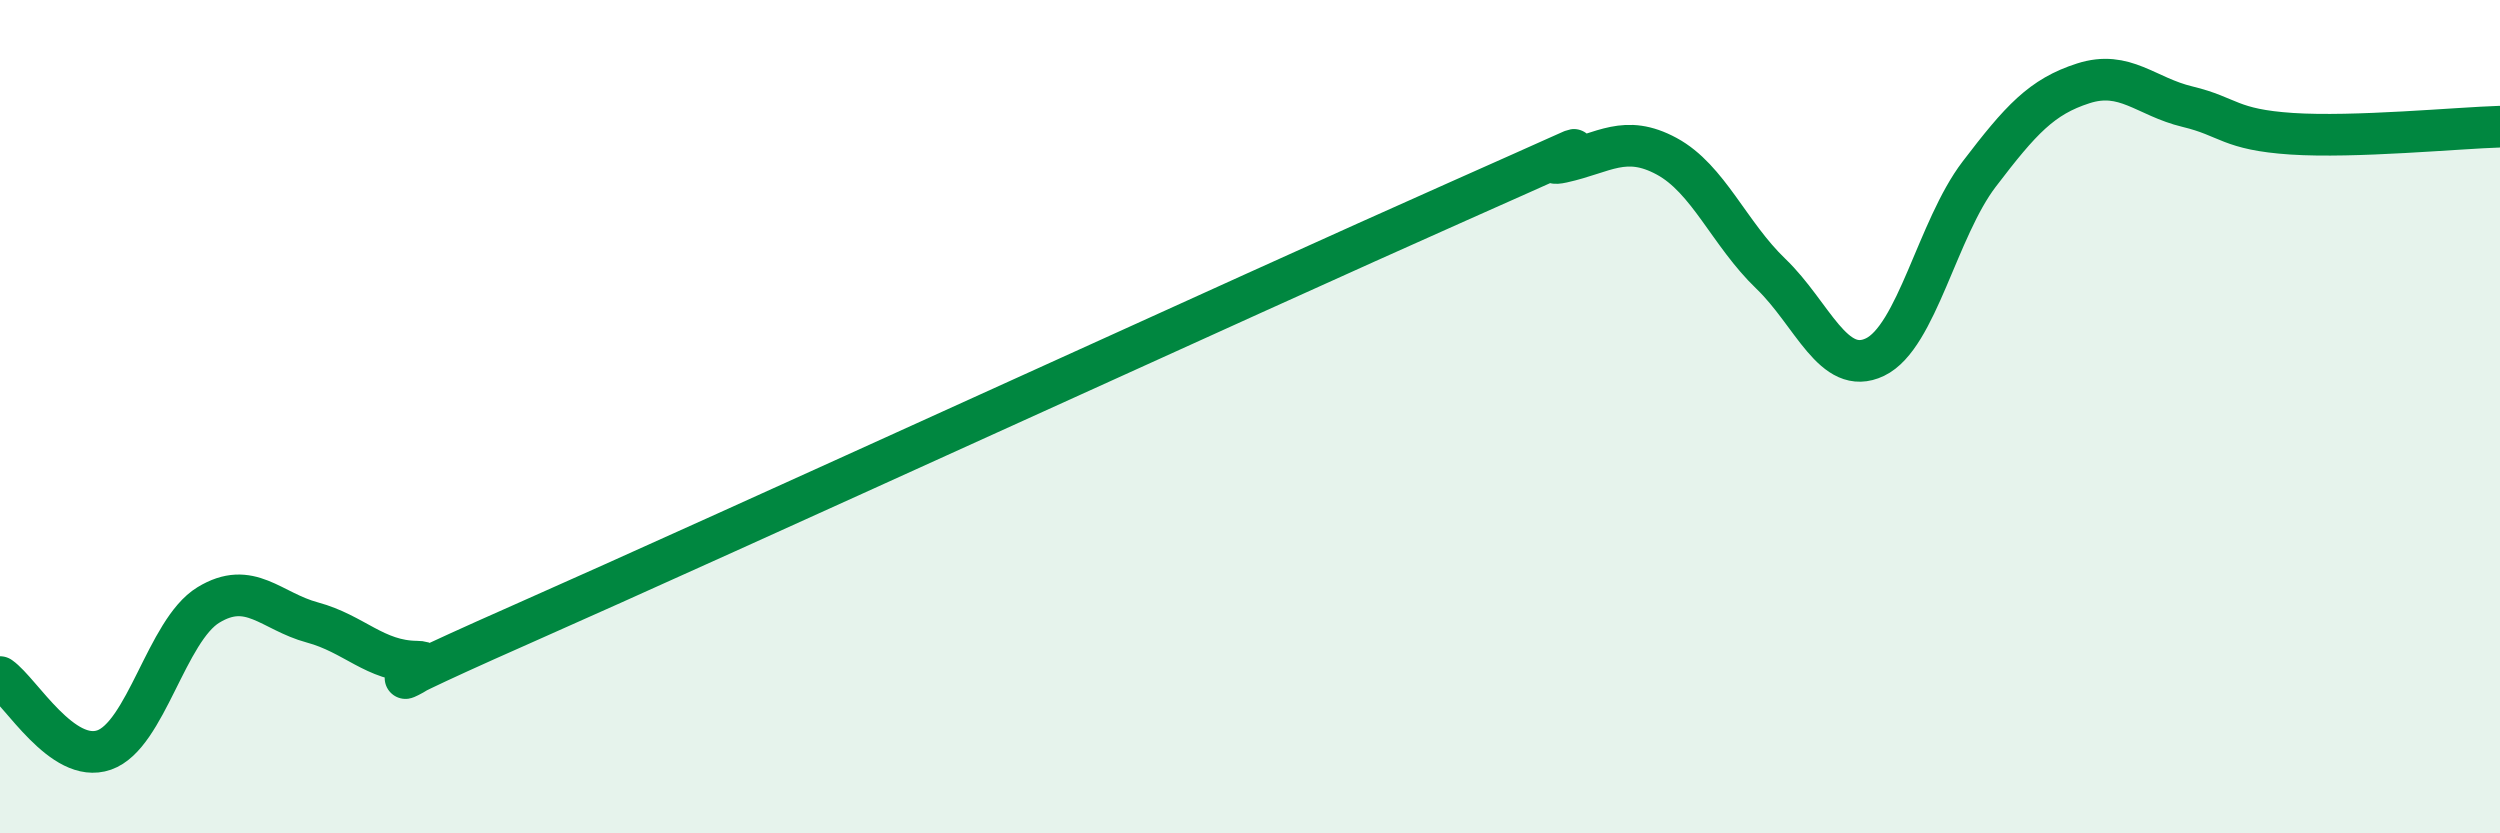 
    <svg width="60" height="20" viewBox="0 0 60 20" xmlns="http://www.w3.org/2000/svg">
      <path
        d="M 0,16.25 C 0.5,16.6 1.5,18.35 2.5,18 C 3.5,17.65 4,15.13 5,14.52 C 6,13.91 6.5,14.67 7.5,14.94 C 8.5,15.21 9,15.87 10,15.88 C 11,15.89 7.5,17.2 12.5,14.99 C 17.5,12.78 30,7.05 35,4.83 C 40,2.61 36.5,4.11 37.5,3.89 C 38.5,3.67 39,3.21 40,3.75 C 41,4.29 41.5,5.61 42.5,6.57 C 43.5,7.53 44,9.05 45,8.57 C 46,8.09 46.5,5.49 47.5,4.18 C 48.5,2.87 49,2.32 50,2 C 51,1.68 51.5,2.32 52.5,2.56 C 53.5,2.8 53.5,3.11 55,3.21 C 56.5,3.31 59,3.07 60,3.04L60 20L0 20Z"
        fill="#008740"
        opacity="0.1"
        stroke-linecap="round"
        stroke-linejoin="round"
      />
      <path
        d="M 0,16.25 C 0.5,16.6 1.5,18.35 2.5,18 C 3.5,17.65 4,15.13 5,14.52 C 6,13.91 6.5,14.67 7.5,14.94 C 8.5,15.21 9,15.87 10,15.88 C 11,15.89 7.5,17.2 12.5,14.99 C 17.5,12.78 30,7.05 35,4.83 C 40,2.61 36.5,4.11 37.5,3.89 C 38.5,3.67 39,3.21 40,3.75 C 41,4.29 41.5,5.61 42.5,6.57 C 43.5,7.53 44,9.05 45,8.57 C 46,8.09 46.5,5.49 47.5,4.18 C 48.5,2.87 49,2.32 50,2 C 51,1.68 51.5,2.32 52.5,2.56 C 53.5,2.8 53.5,3.11 55,3.21 C 56.5,3.31 59,3.07 60,3.04"
        stroke="#008740"
        stroke-width="1"
        fill="none"
        stroke-linecap="round"
        stroke-linejoin="round"
      />
    </svg>
  